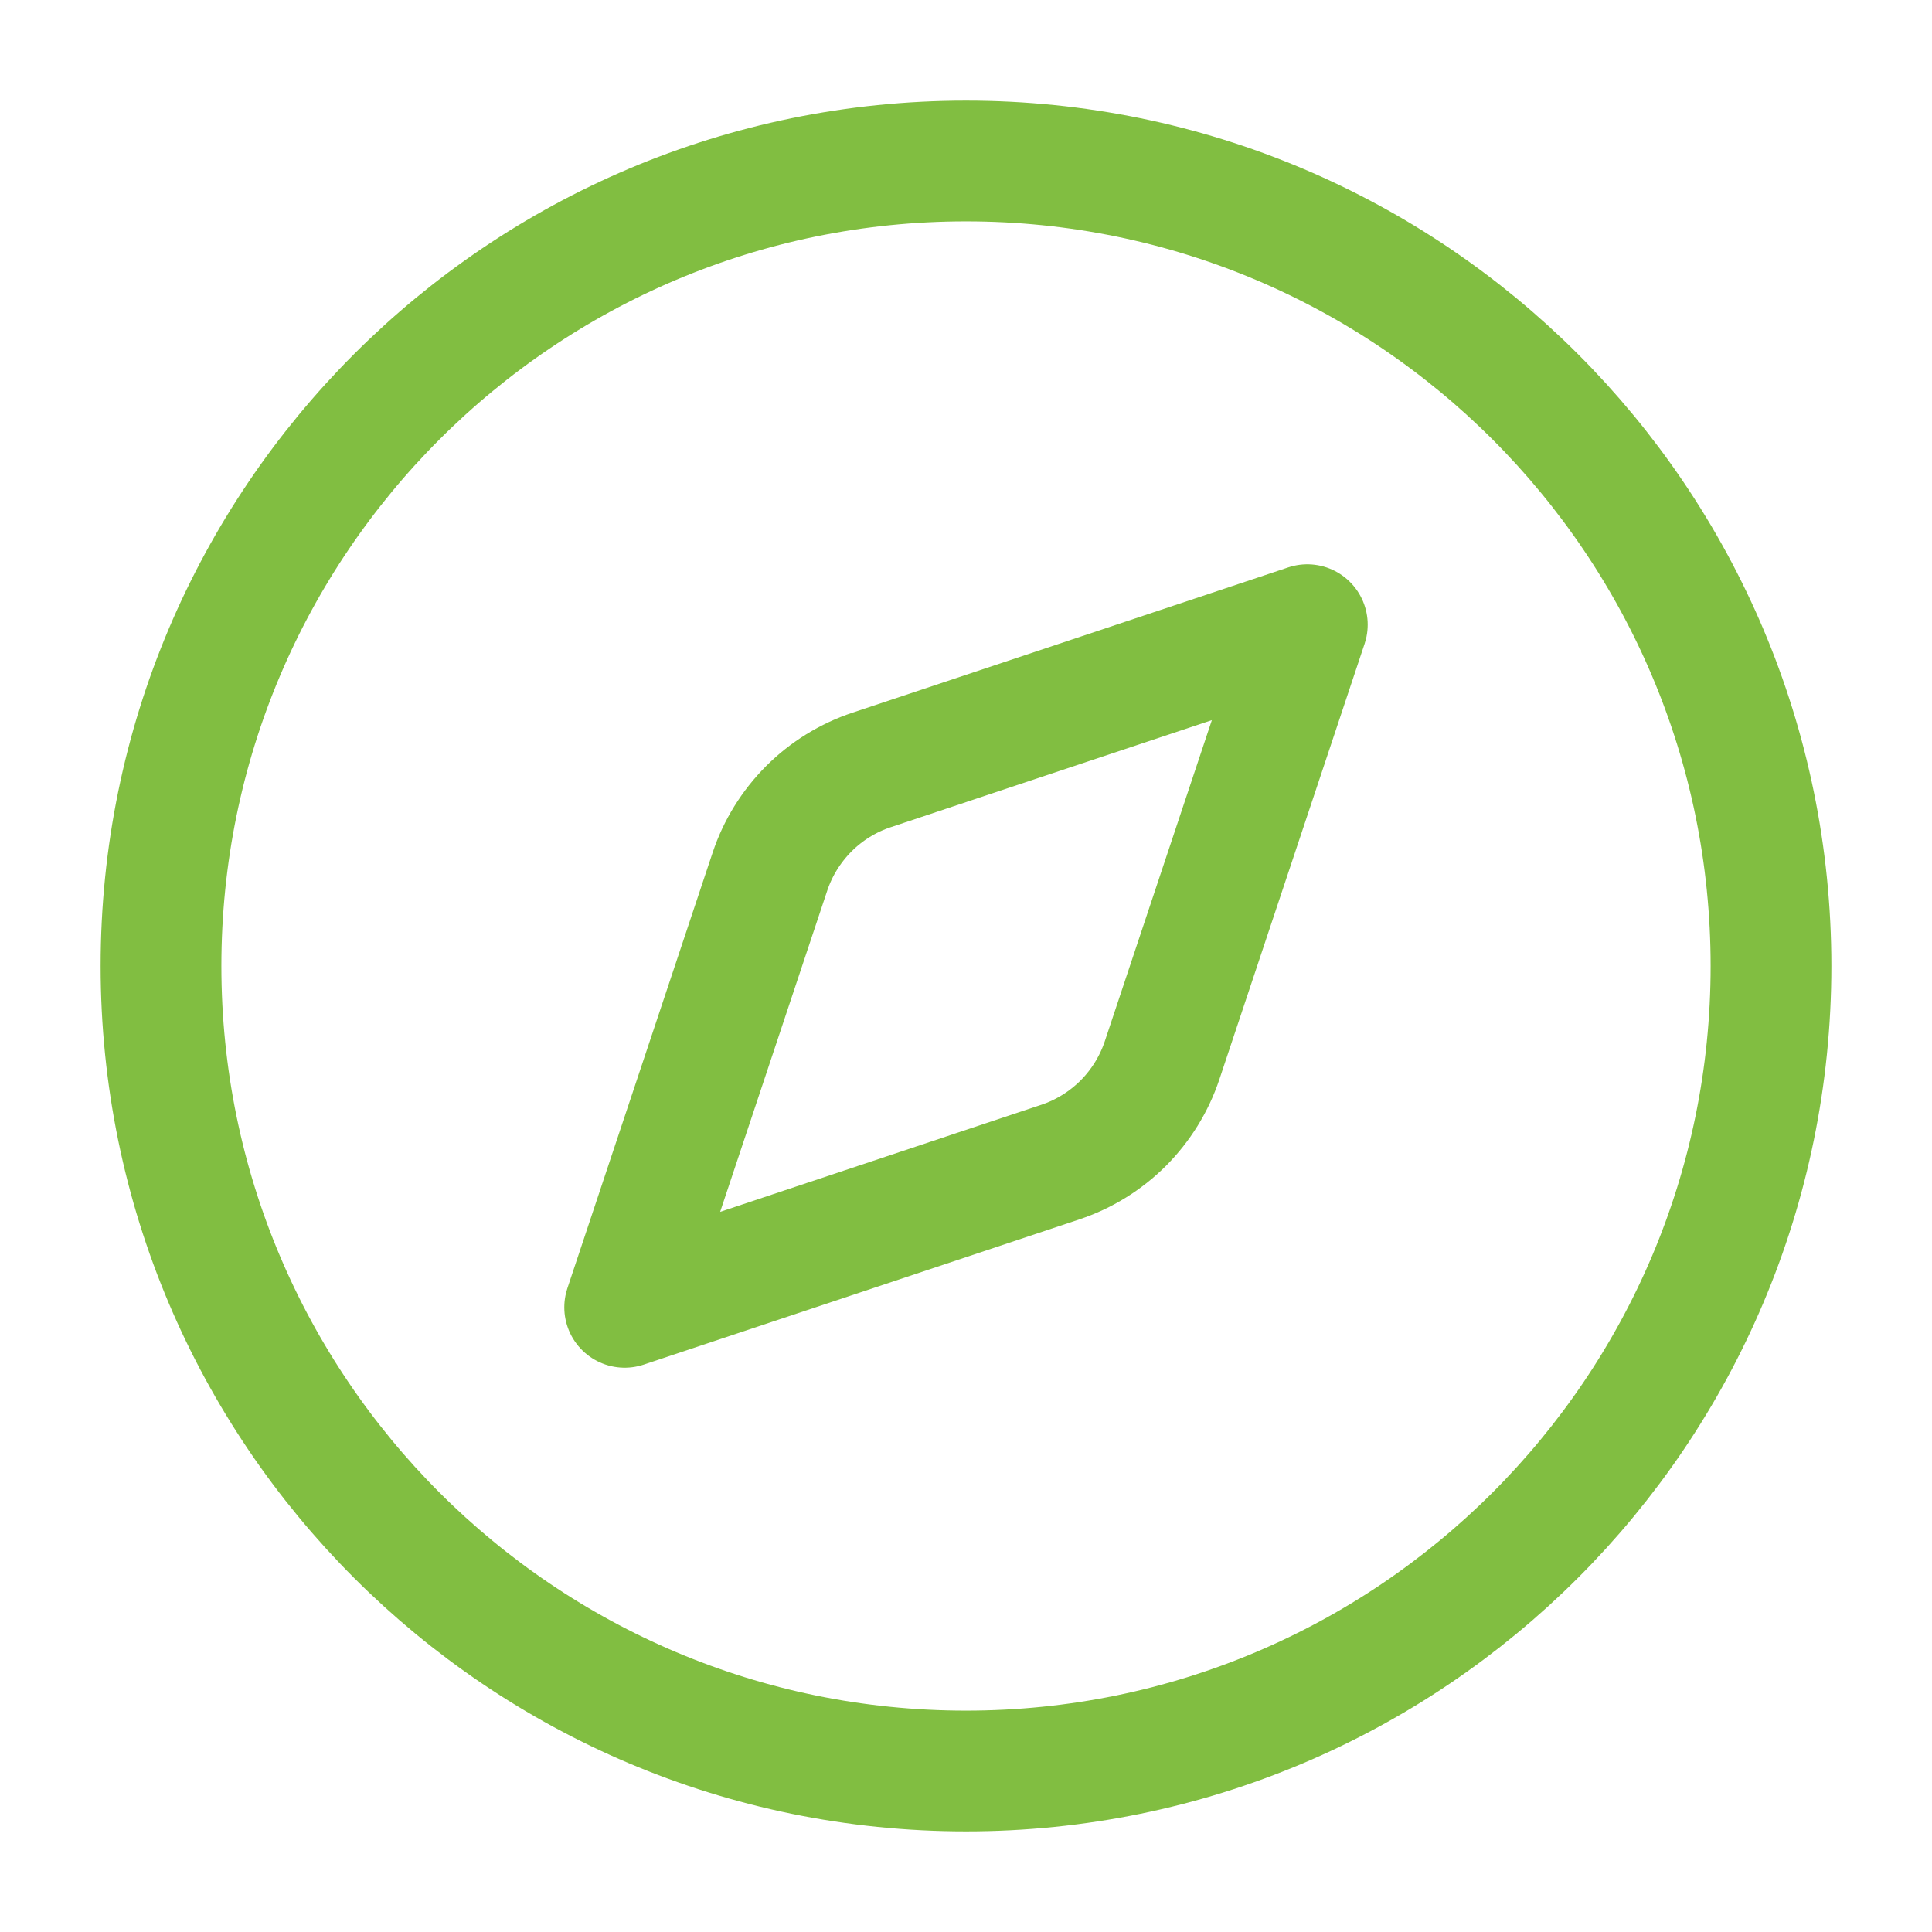 <?xml version="1.0" encoding="UTF-8"?> <svg xmlns="http://www.w3.org/2000/svg" width="24" height="24" viewBox="0 0 24 24" fill="none"><path d="M16.24 7.76L14.436 13.171C14.338 13.465 14.172 13.733 13.953 13.953C13.733 14.172 13.466 14.338 13.171 14.436L7.76 16.24L9.564 10.829C9.662 10.534 9.828 10.267 10.047 10.047C10.267 9.827 10.534 9.662 10.829 9.564L16.24 7.76Z" stroke="#81BE41" stroke-width="1.5" stroke-linecap="round" stroke-linejoin="round"></path><path d="M12 22C17.523 22 22 17.523 22 12C22 6.477 17.523 2 12 2C6.477 2 2 6.477 2 12C2 17.523 6.477 22 12 22Z" stroke="#81BE41" stroke-width="1.5" stroke-linecap="round" stroke-linejoin="round"></path></svg> 
